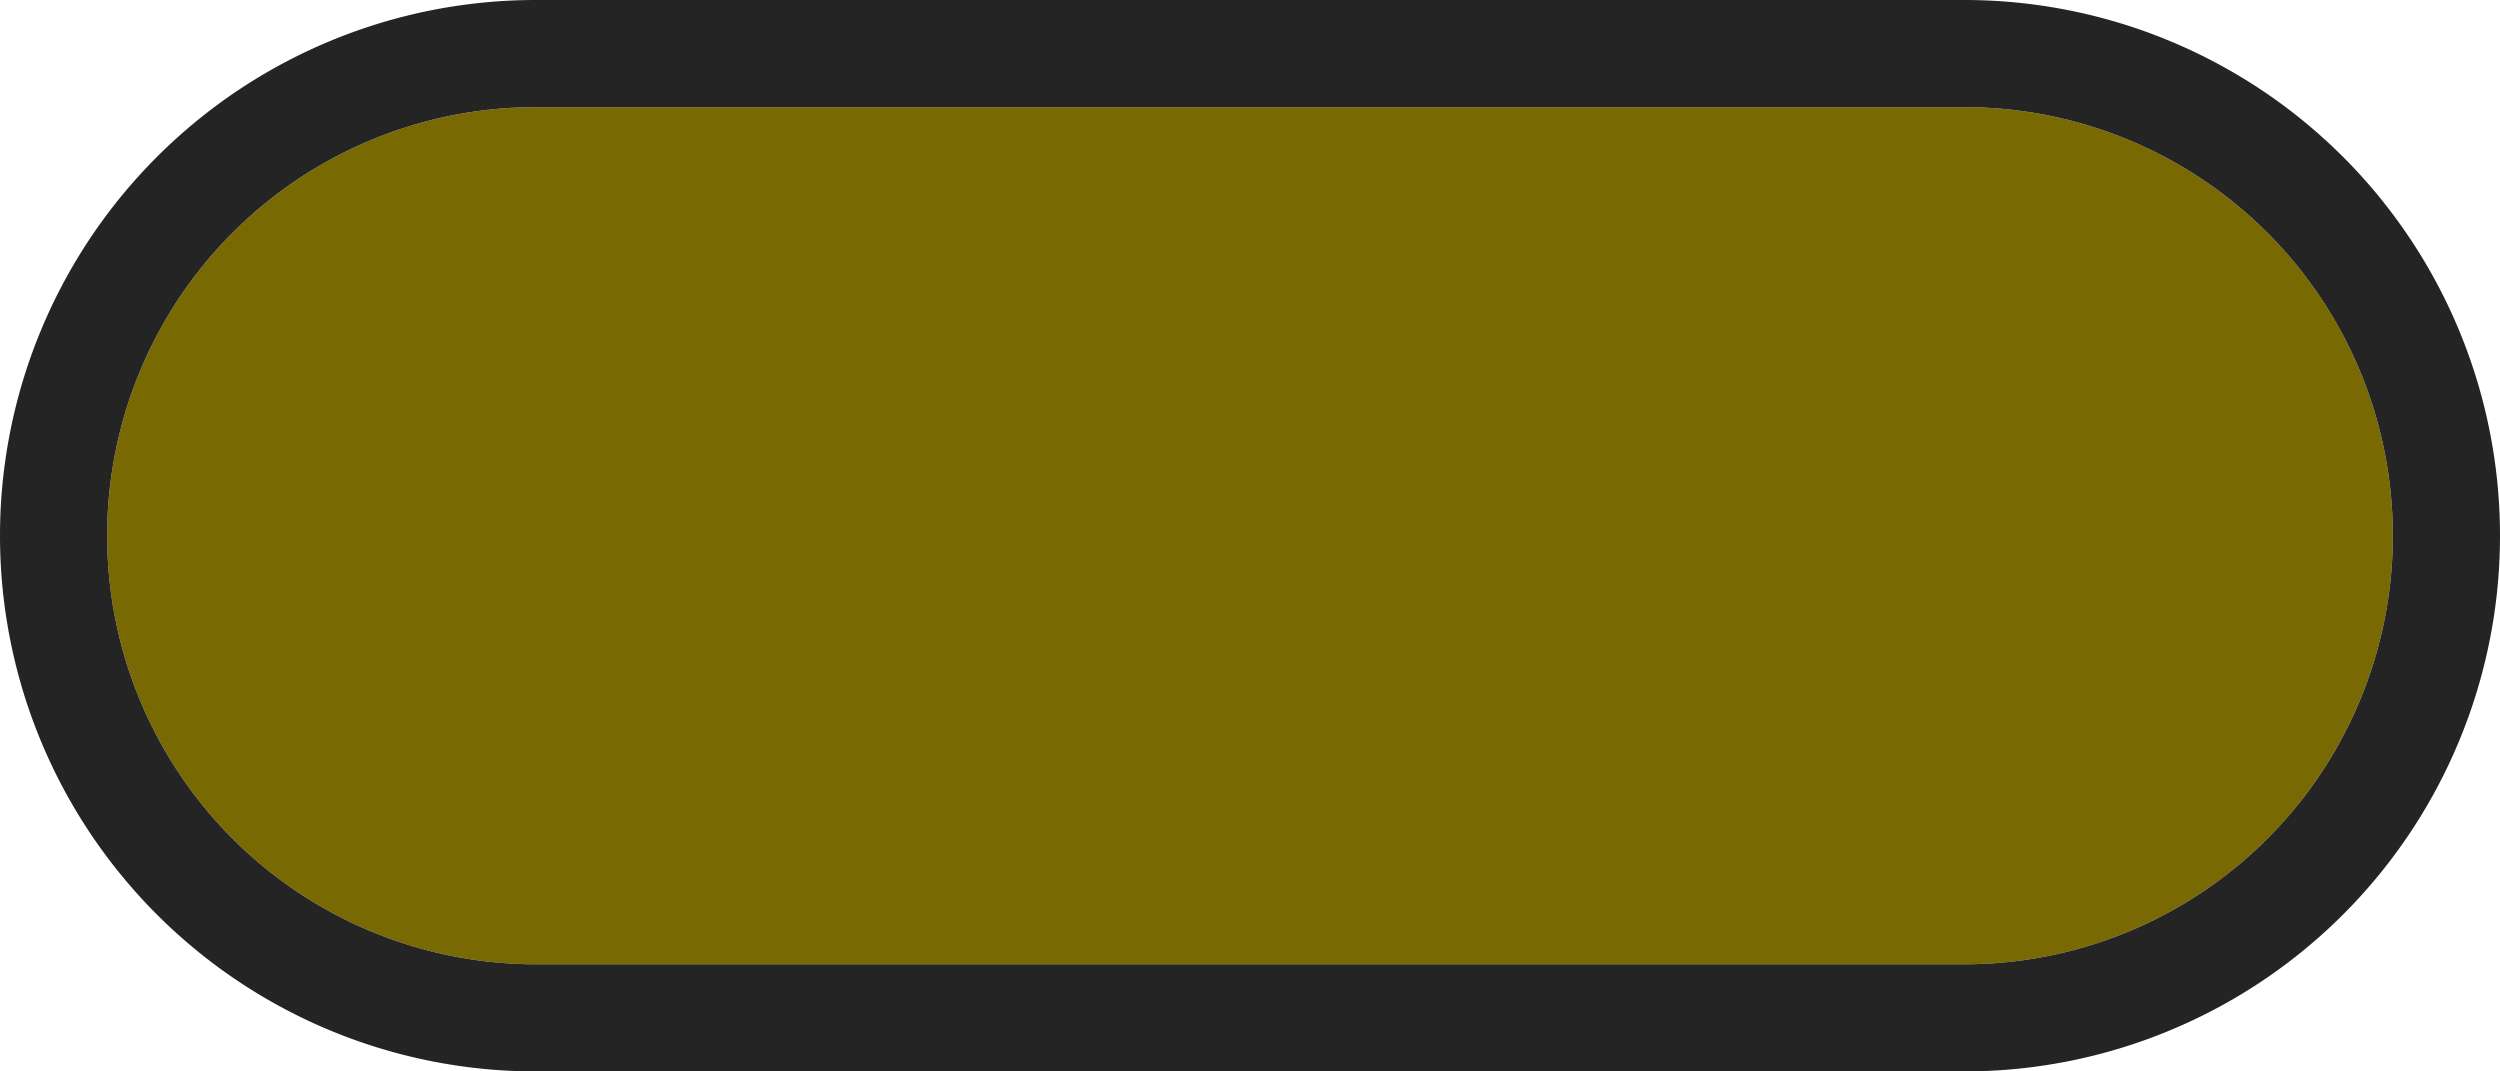 ﻿<?xml version="1.0" encoding="utf-8"?>
<svg version="1.1" xmlns:xlink="http://www.w3.org/1999/xlink" width="70px" height="30px" xmlns="http://www.w3.org/2000/svg">
  <g transform="matrix(1 0 0 1 -15 0 )">
    <path d="M 18 15  A 12 12 0 0 1 30 3 L 70 3  A 12 12 0 0 1 82 15 A 12 12 0 0 1 70 27 L 30 27  A 12 12 0 0 1 18 15 Z " fill-rule="nonzero" fill="#796902" stroke="none" />
    <path d="M 16.5 15  A 13.5 13.5 0 0 1 30 1.5 L 70 1.5  A 13.5 13.5 0 0 1 83.5 15 A 13.5 13.5 0 0 1 70 28.5 L 30 28.5  A 13.5 13.5 0 0 1 16.5 15 Z " stroke-width="3" stroke="#242424" fill="none" stroke-opacity="0.996" />
  </g>
</svg>